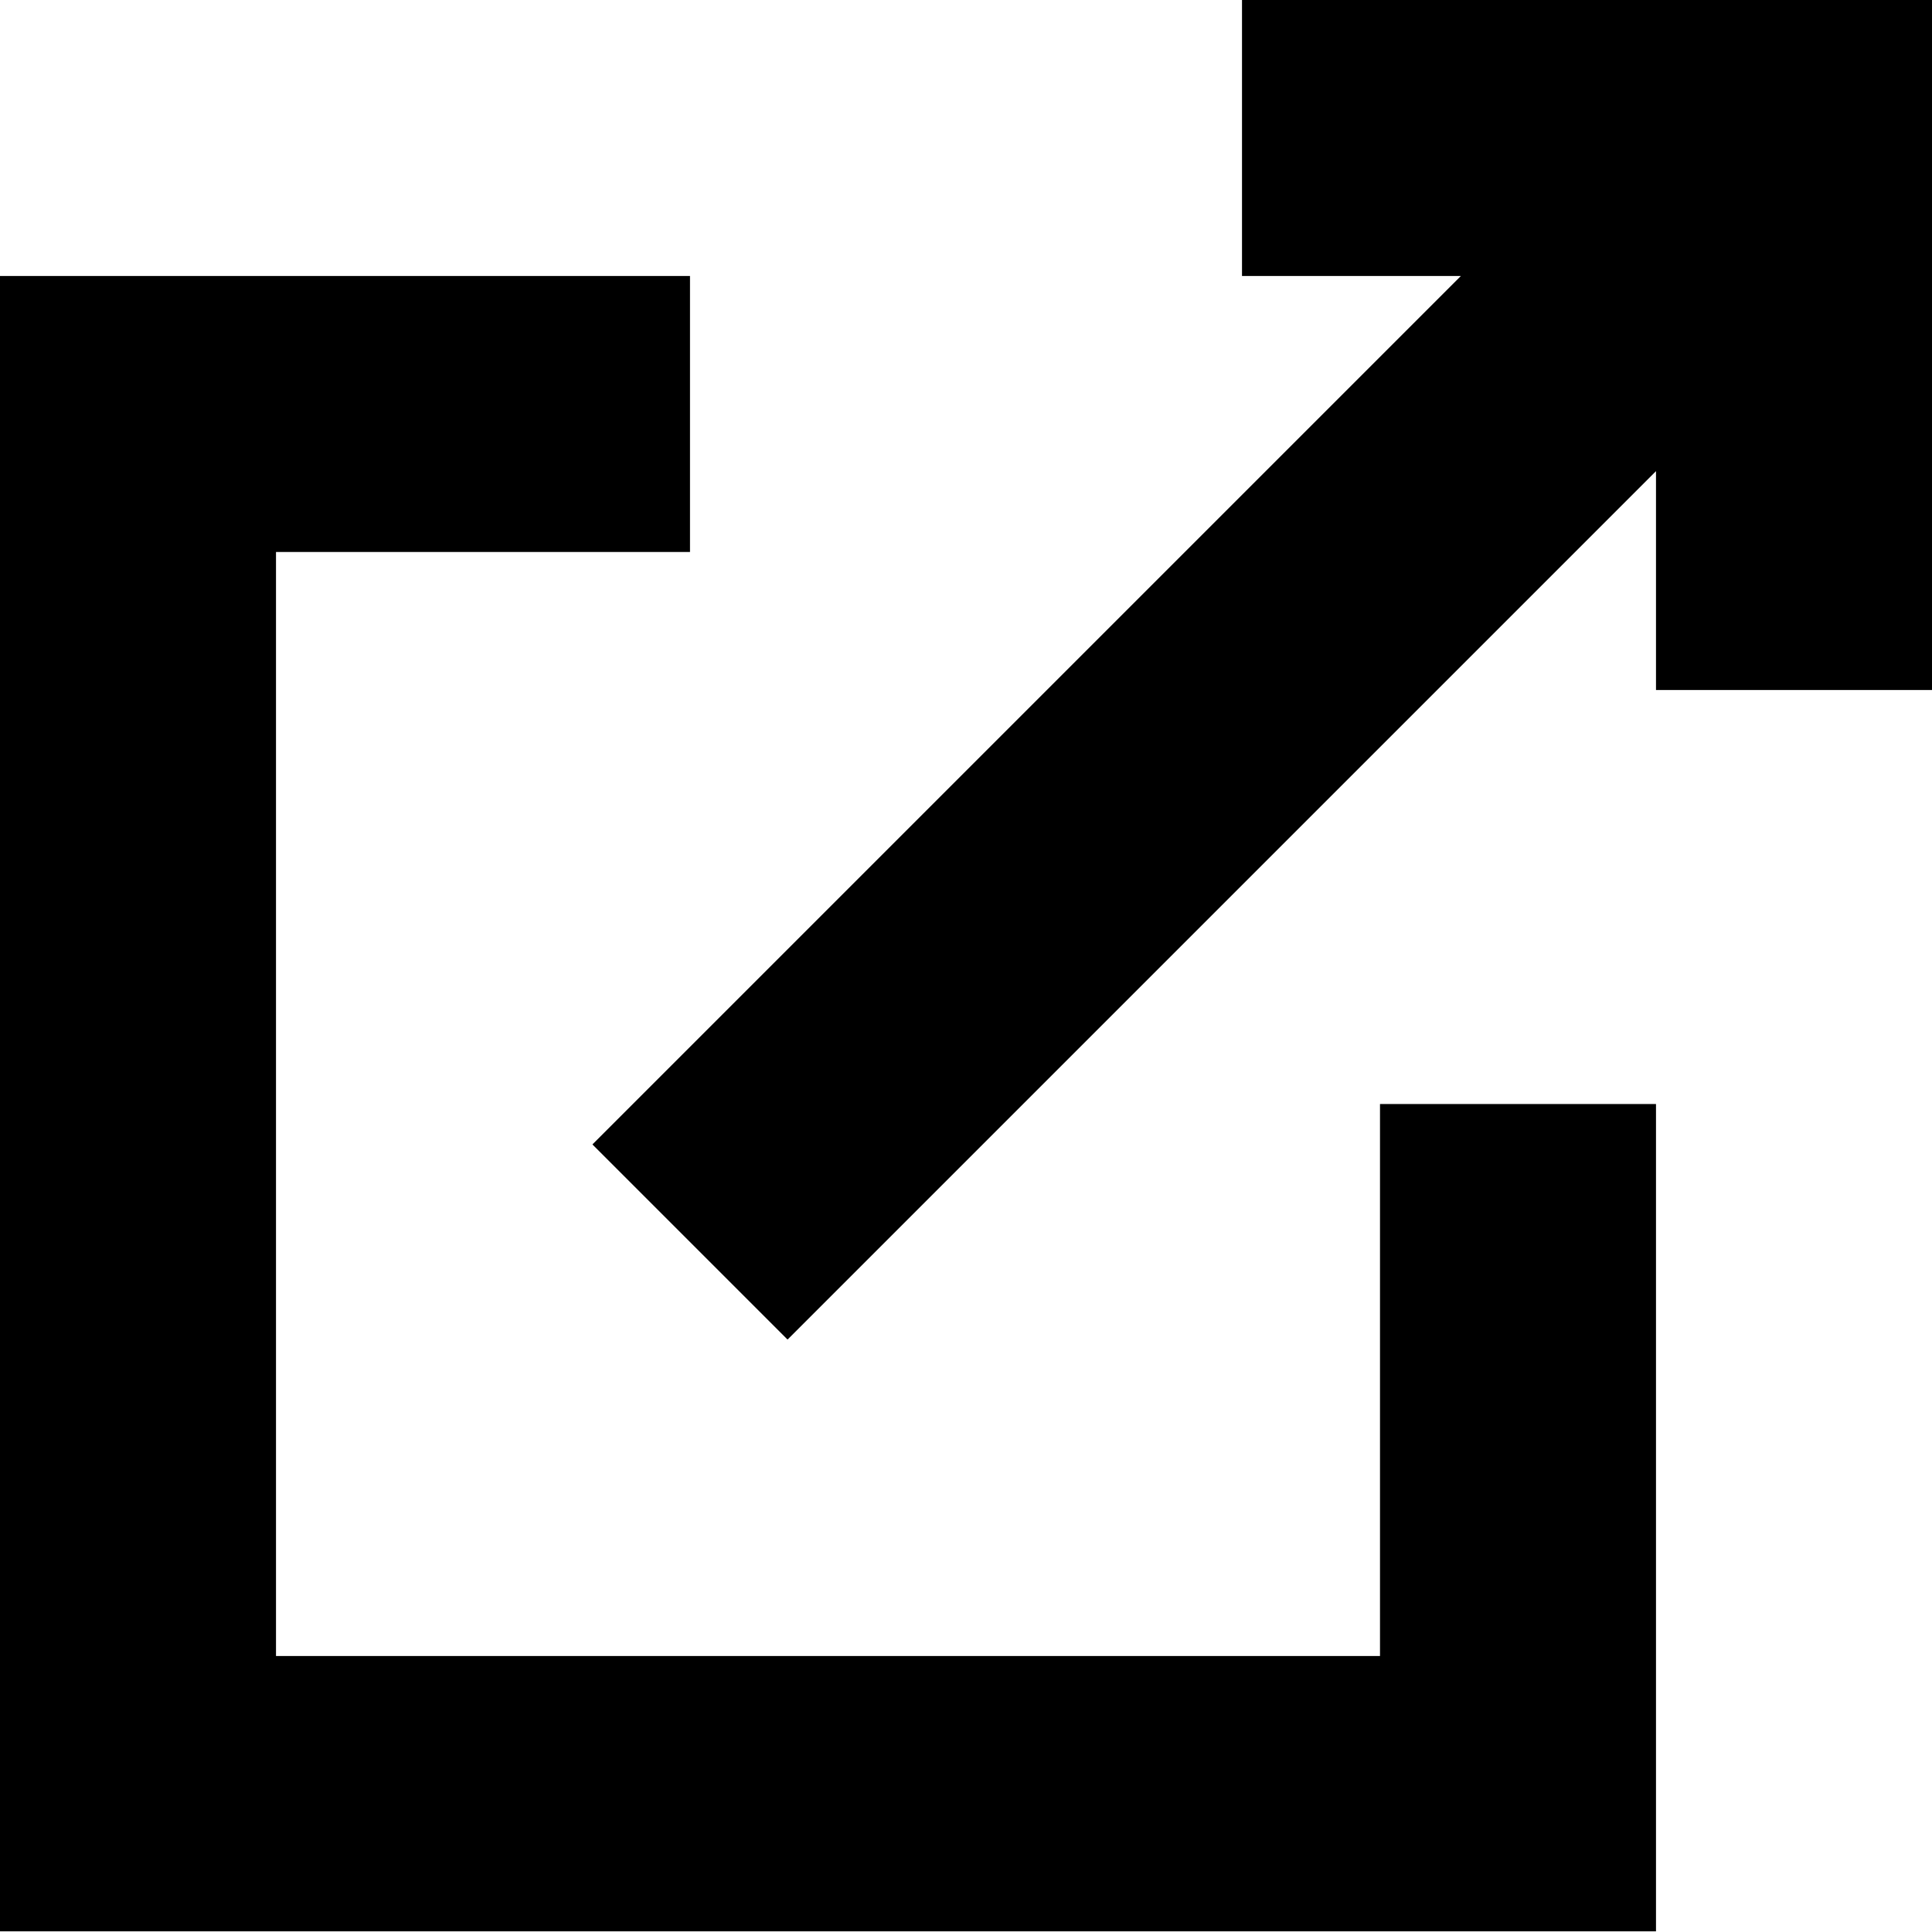 <?xml version="1.0" encoding="UTF-8"?>
<svg width="14px" height="14px" viewBox="0 0 14 14" version="1.1" xmlns="http://www.w3.org/2000/svg" xmlns:xlink="http://www.w3.org/1999/xlink">
    <!-- Generator: Sketch 54.1 (76490) - https://sketchapp.com -->
    <title>Utilities/file--pdf/file--pdf--s Copy 20</title>
    <desc>Created with Sketch.</desc>
    <g id="Level-3:-Detailed-UI-(visual)" stroke="none" stroke-width="1" fill="none" fill-rule="evenodd">
        <g id="T5362-Visual-1024-Documents" transform="translate(-917, -778)" fill="#000000">
            <g id="Utilities/external-link/external-link--s" transform="translate(912, 773)">
                <path d="M15.586,7 L14,7 L14,5 L19,5 L19,10 L17,10 L17,8.414 L10.707,14.707 L9.293,13.293 L15.586,7 Z M15,16.995 L15,13 L17,13 L17,18.995 L5,18.995 L5,7 L10,7 L10,9 L7,9 L7,16.995 L7,17 L15,17 L15,16.995 Z" id="i-external-link"></path>
            </g>
        </g>
    </g>
</svg>